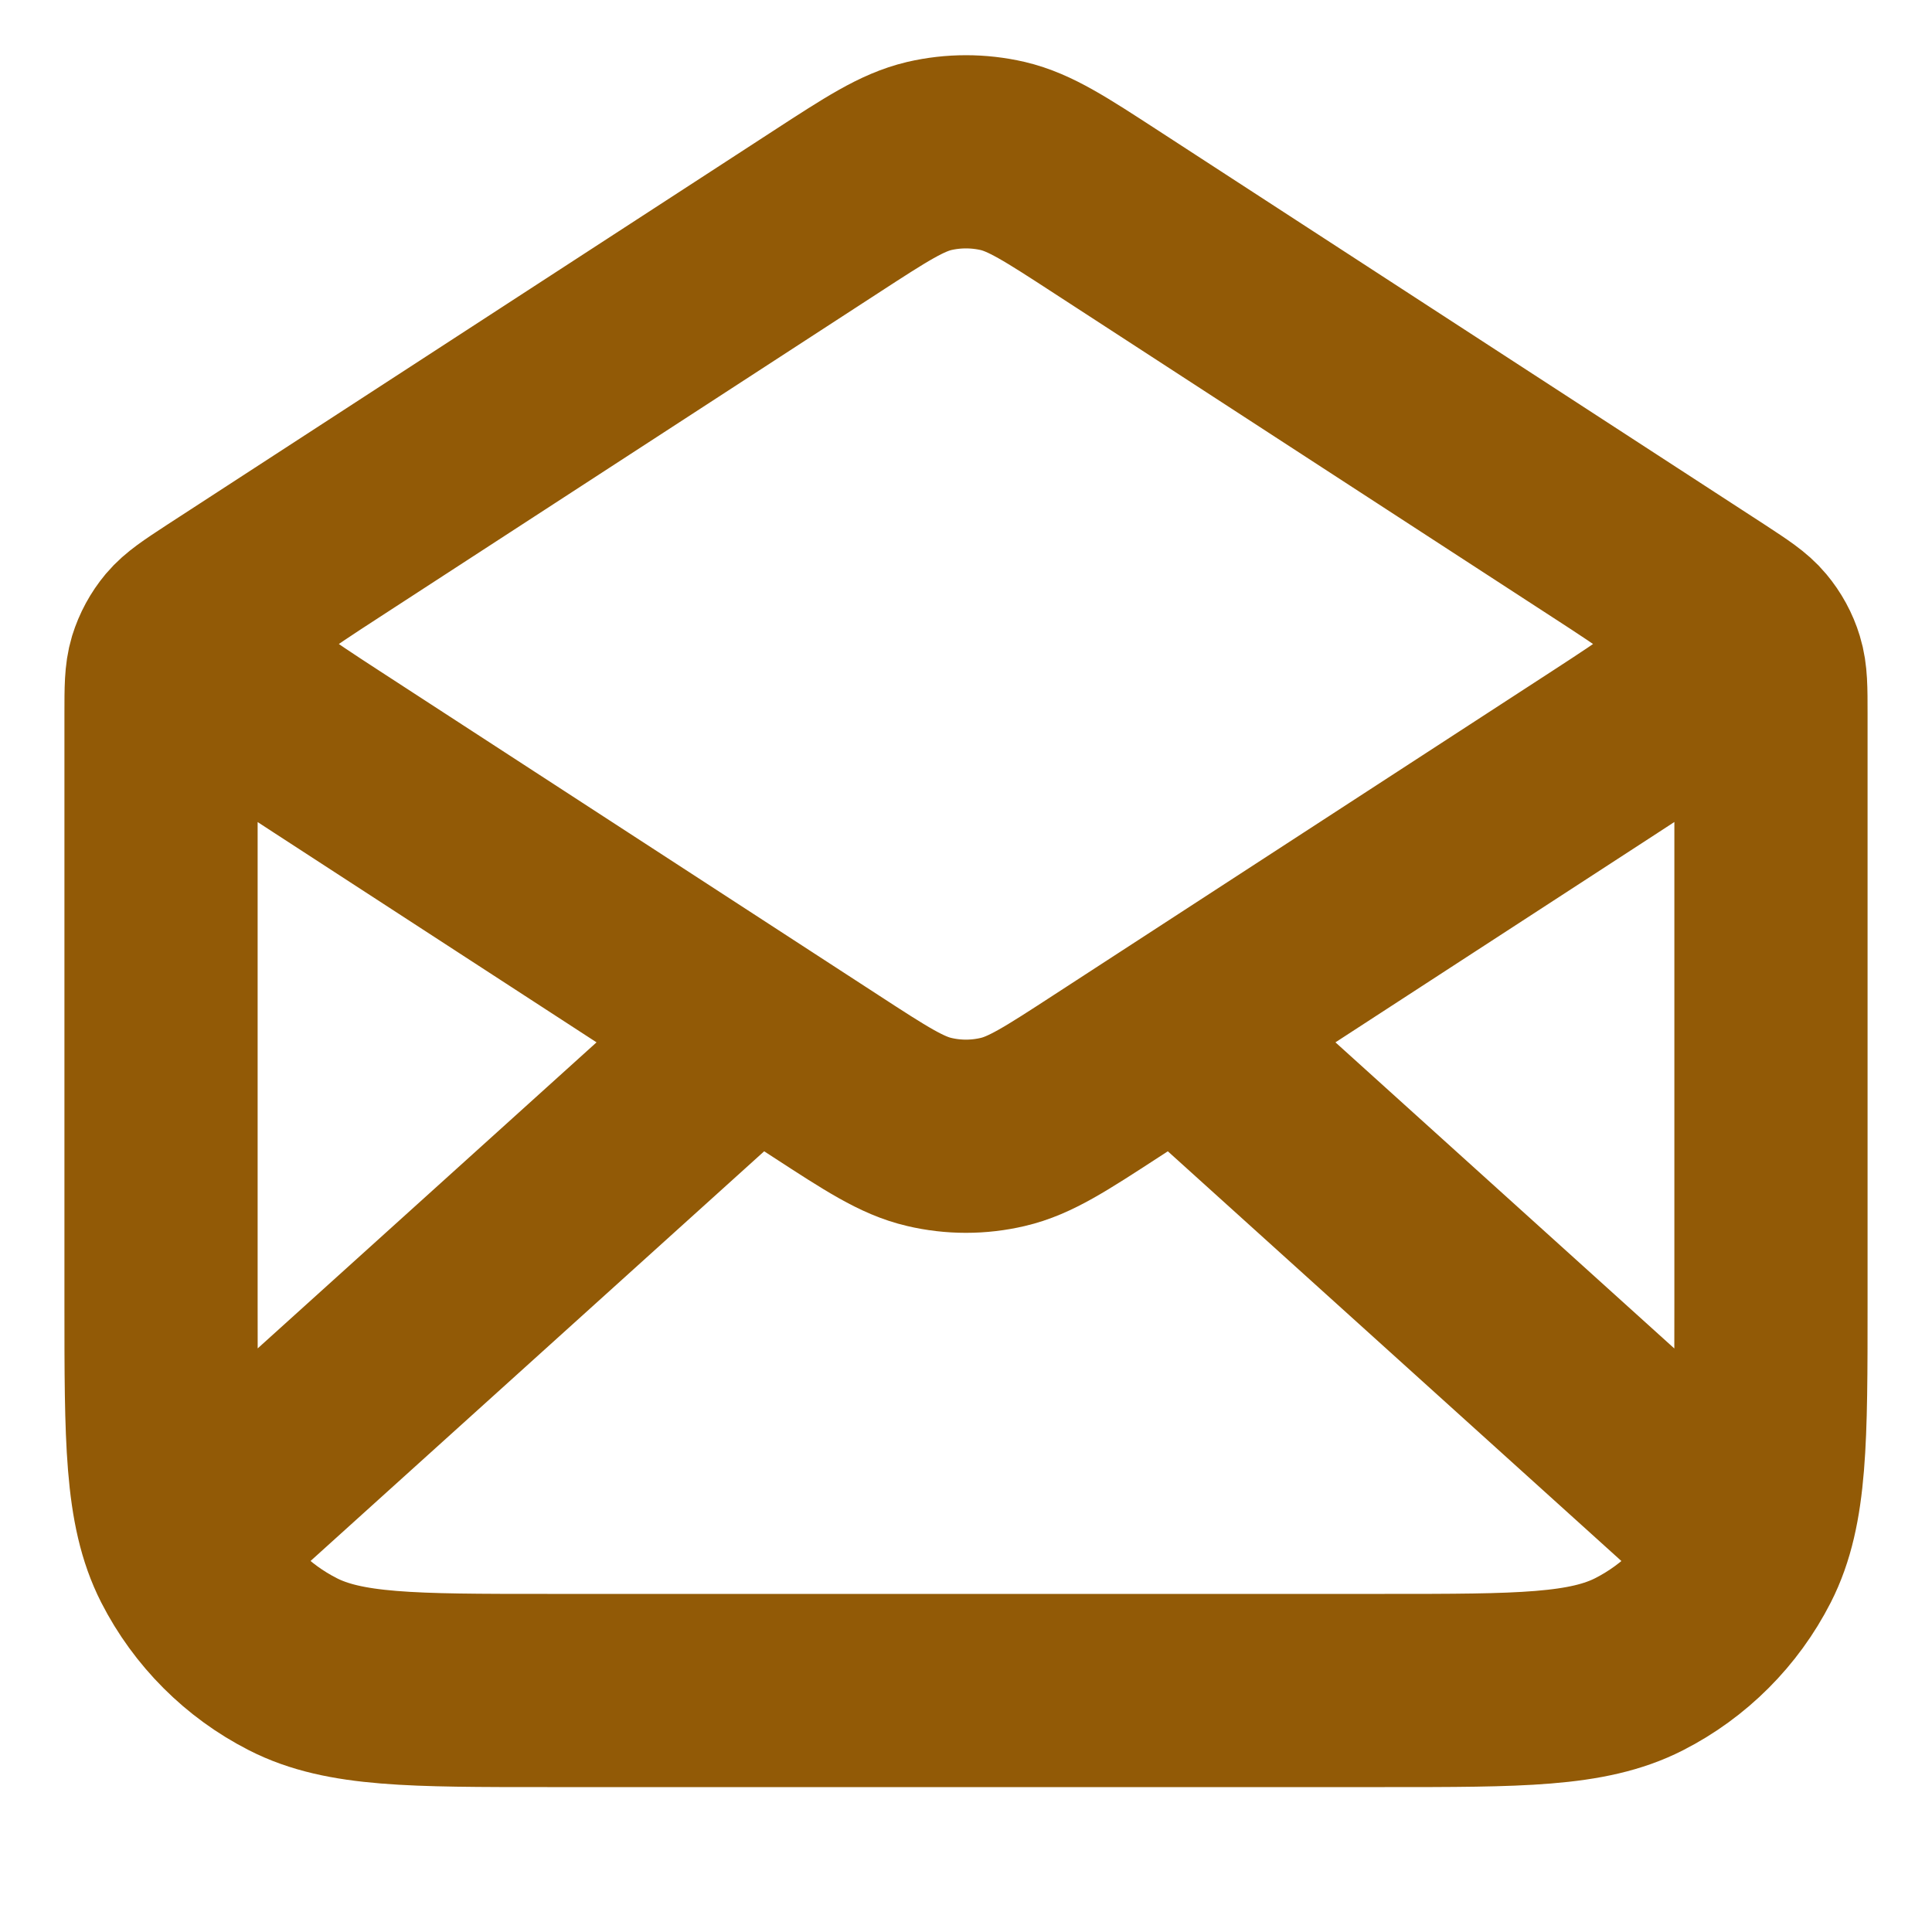 <?xml version="1.0" encoding="UTF-8"?> <svg xmlns="http://www.w3.org/2000/svg" width="20" height="20" viewBox="0 0 20 20" fill="none"><path d="M11.453 2.195L17.727 6.272C17.948 6.417 18.059 6.489 18.139 6.585C18.21 6.67 18.264 6.768 18.296 6.874C18.333 6.994 18.333 7.126 18.333 7.39V13.5C18.333 14.9 18.333 15.6 18.061 16.135C17.821 16.605 17.439 16.988 16.968 17.228C16.433 17.5 15.733 17.5 14.333 17.5H5.667C4.266 17.5 3.566 17.5 3.032 17.228C2.561 16.988 2.179 16.605 1.939 16.135C1.667 15.6 1.667 14.9 1.667 13.5V7.39C1.667 7.126 1.667 6.994 1.703 6.874C1.736 6.768 1.789 6.67 1.86 6.585C1.941 6.489 2.052 6.417 2.273 6.272L8.547 2.195M11.453 2.195C10.927 1.853 10.664 1.682 10.381 1.615C10.13 1.557 9.869 1.557 9.619 1.615C9.336 1.682 9.073 1.853 8.547 2.195M11.453 2.195L16.613 5.549C17.186 5.921 17.473 6.108 17.572 6.344C17.659 6.55 17.659 6.783 17.572 6.99C17.473 7.226 17.186 7.412 16.613 7.785L11.453 11.139C10.927 11.481 10.664 11.652 10.381 11.718C10.13 11.777 9.869 11.777 9.619 11.718C9.336 11.652 9.073 11.481 8.547 11.139L3.386 7.785C2.813 7.412 2.527 7.226 2.427 6.99C2.341 6.783 2.341 6.55 2.427 6.344C2.527 6.108 2.813 5.921 3.386 5.549L8.547 2.195M17.916 15.834L12.381 10.834M7.619 10.834L2.083 15.834" stroke="#925A06" stroke-width="2" stroke-linecap="round" stroke-linejoin="round"></path></svg> 